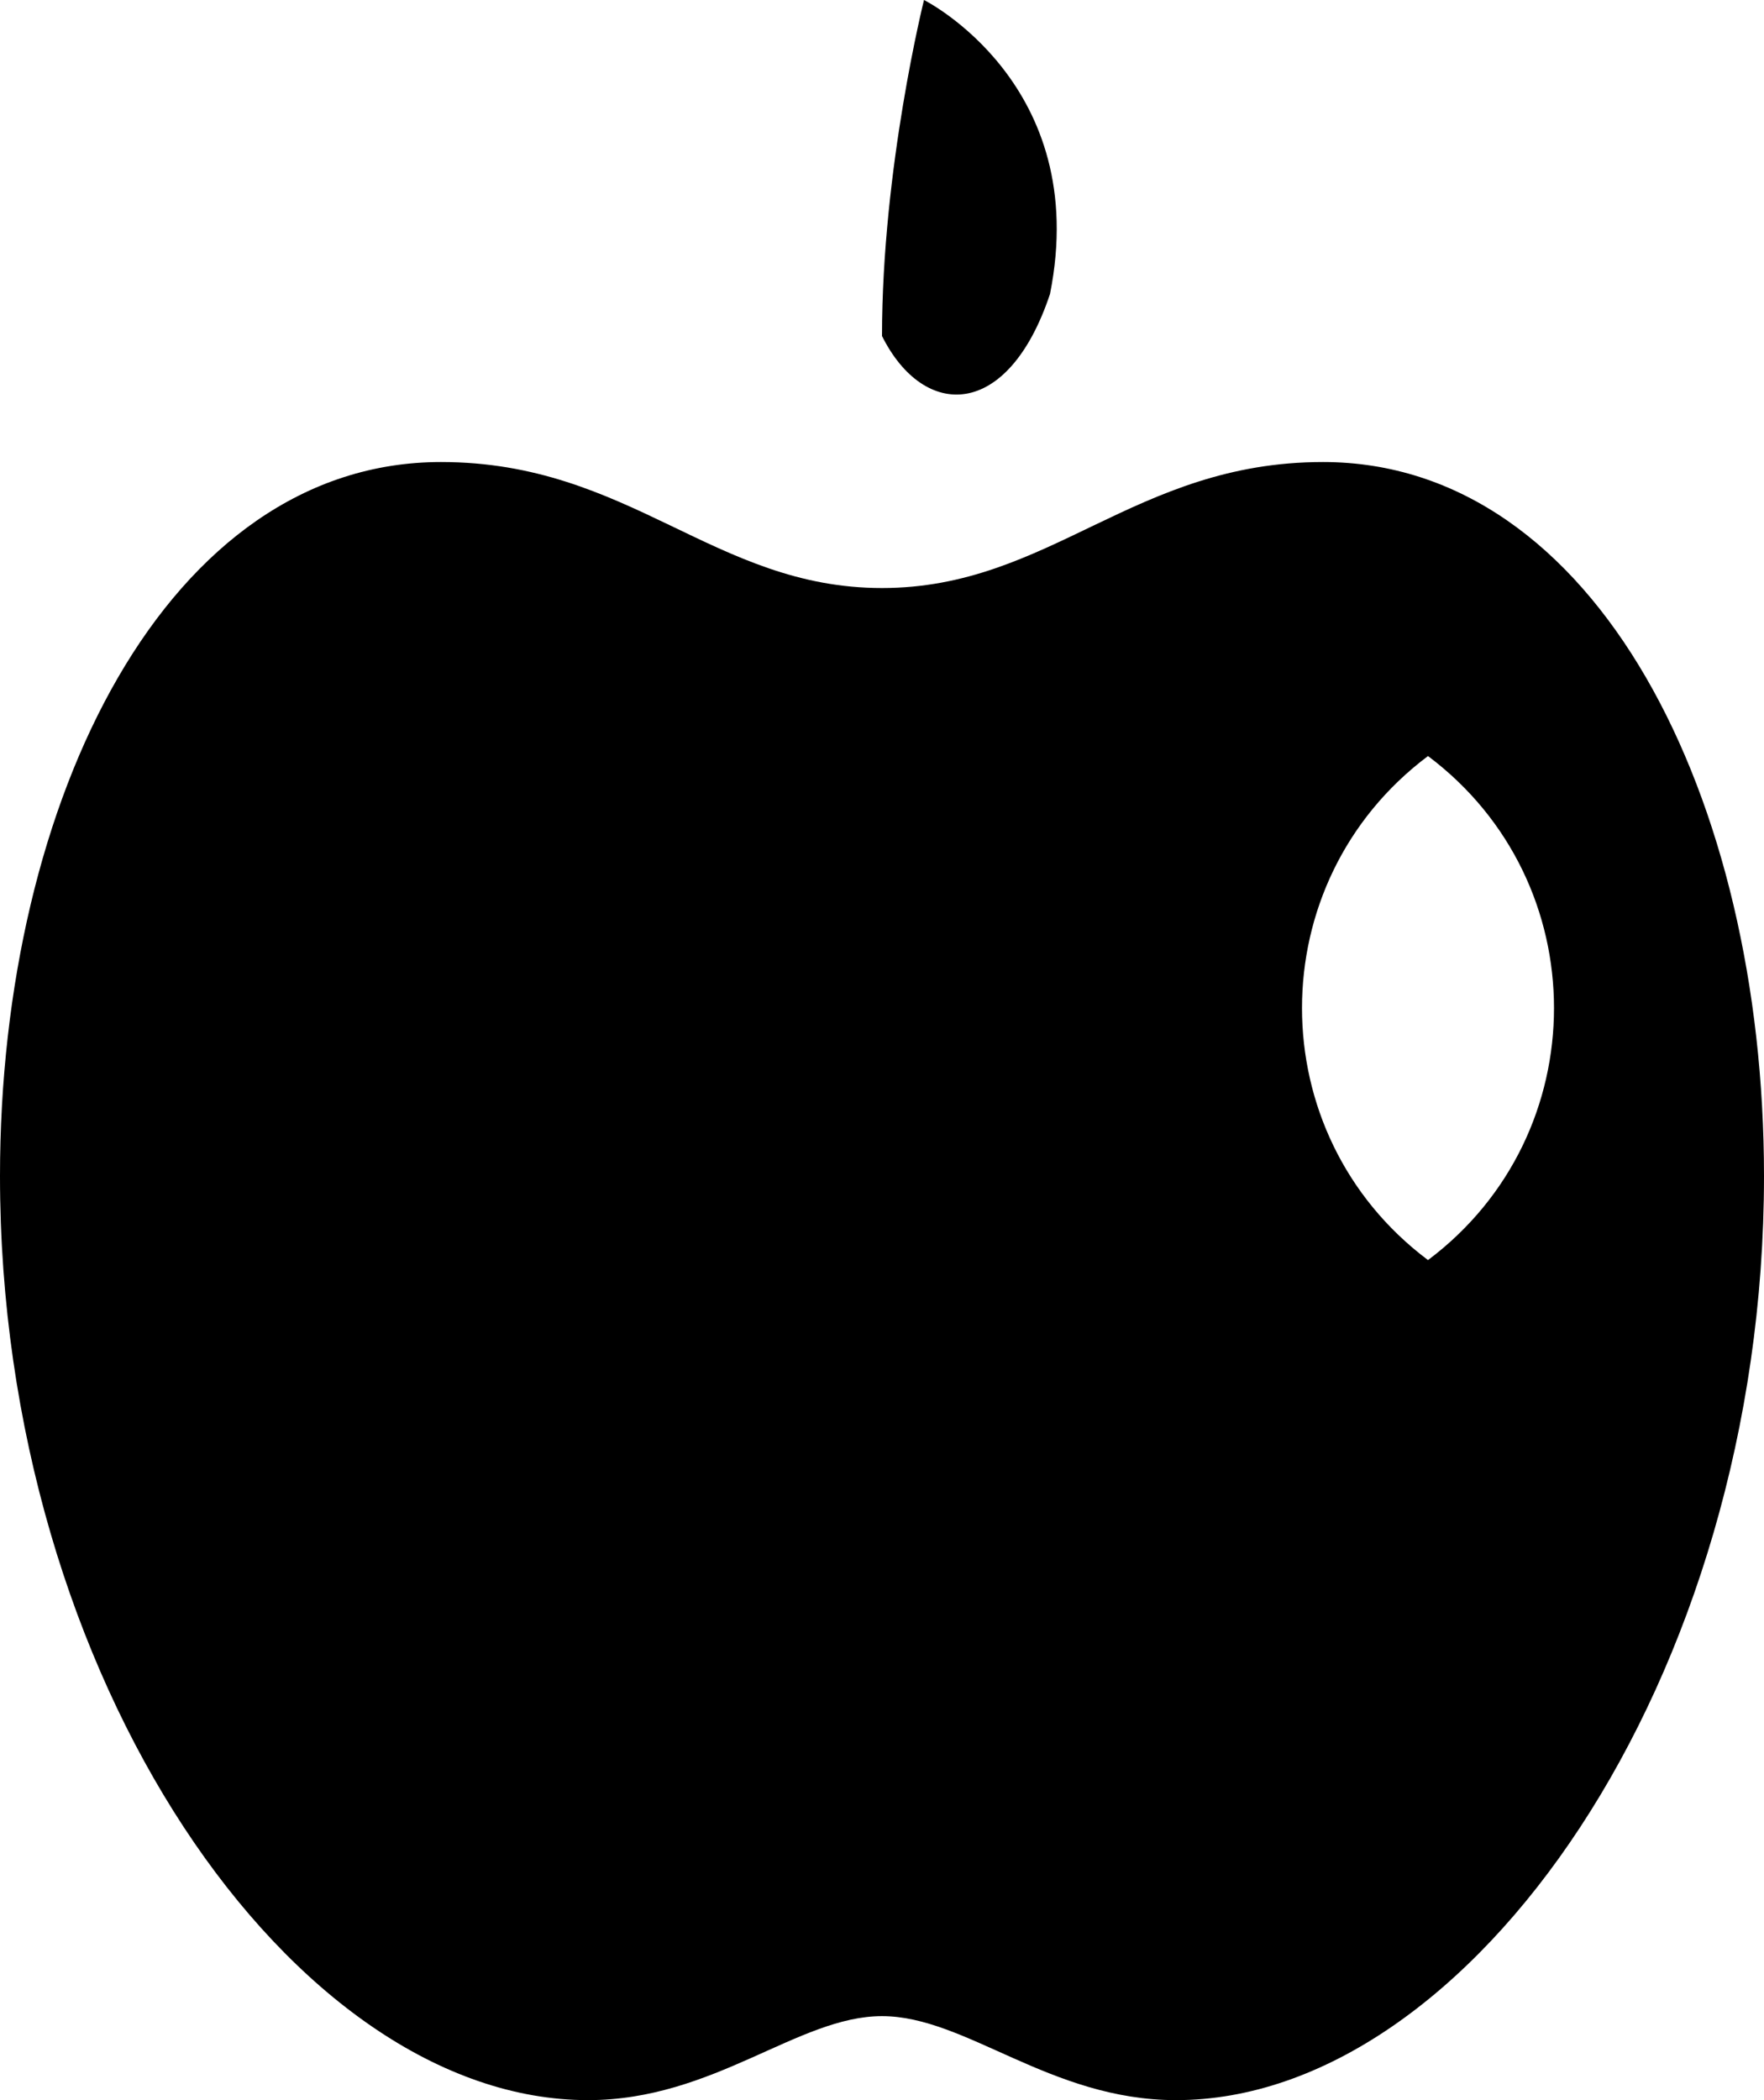 <svg xmlns="http://www.w3.org/2000/svg" viewBox="0 0 84 100" width="42" height="50">
  <!-- Apple logo -->
  <!-- Leaf -->
  <path d="M44 0 C44 0 52 4 50 14 C48 20 44 20 42 16 C42 8 44 0 44 0" fill="black"/>
  <!-- Apple body with bite -->
  <path d="M21 22 C8 22 0 38 0 56 C0 80 14 100 28 100 C34 100 38 96 42 96 C46 96 50 100 56 100 C70 100 84 80 84 56 C84 38 76 22 63 22 C54 22 50 28 42 28 C34 28 30 22 21 22 M68 36 C76 42 76 54 68 60 C60 54 60 42 68 36" fill="black" fill-rule="evenodd"/>
</svg>
